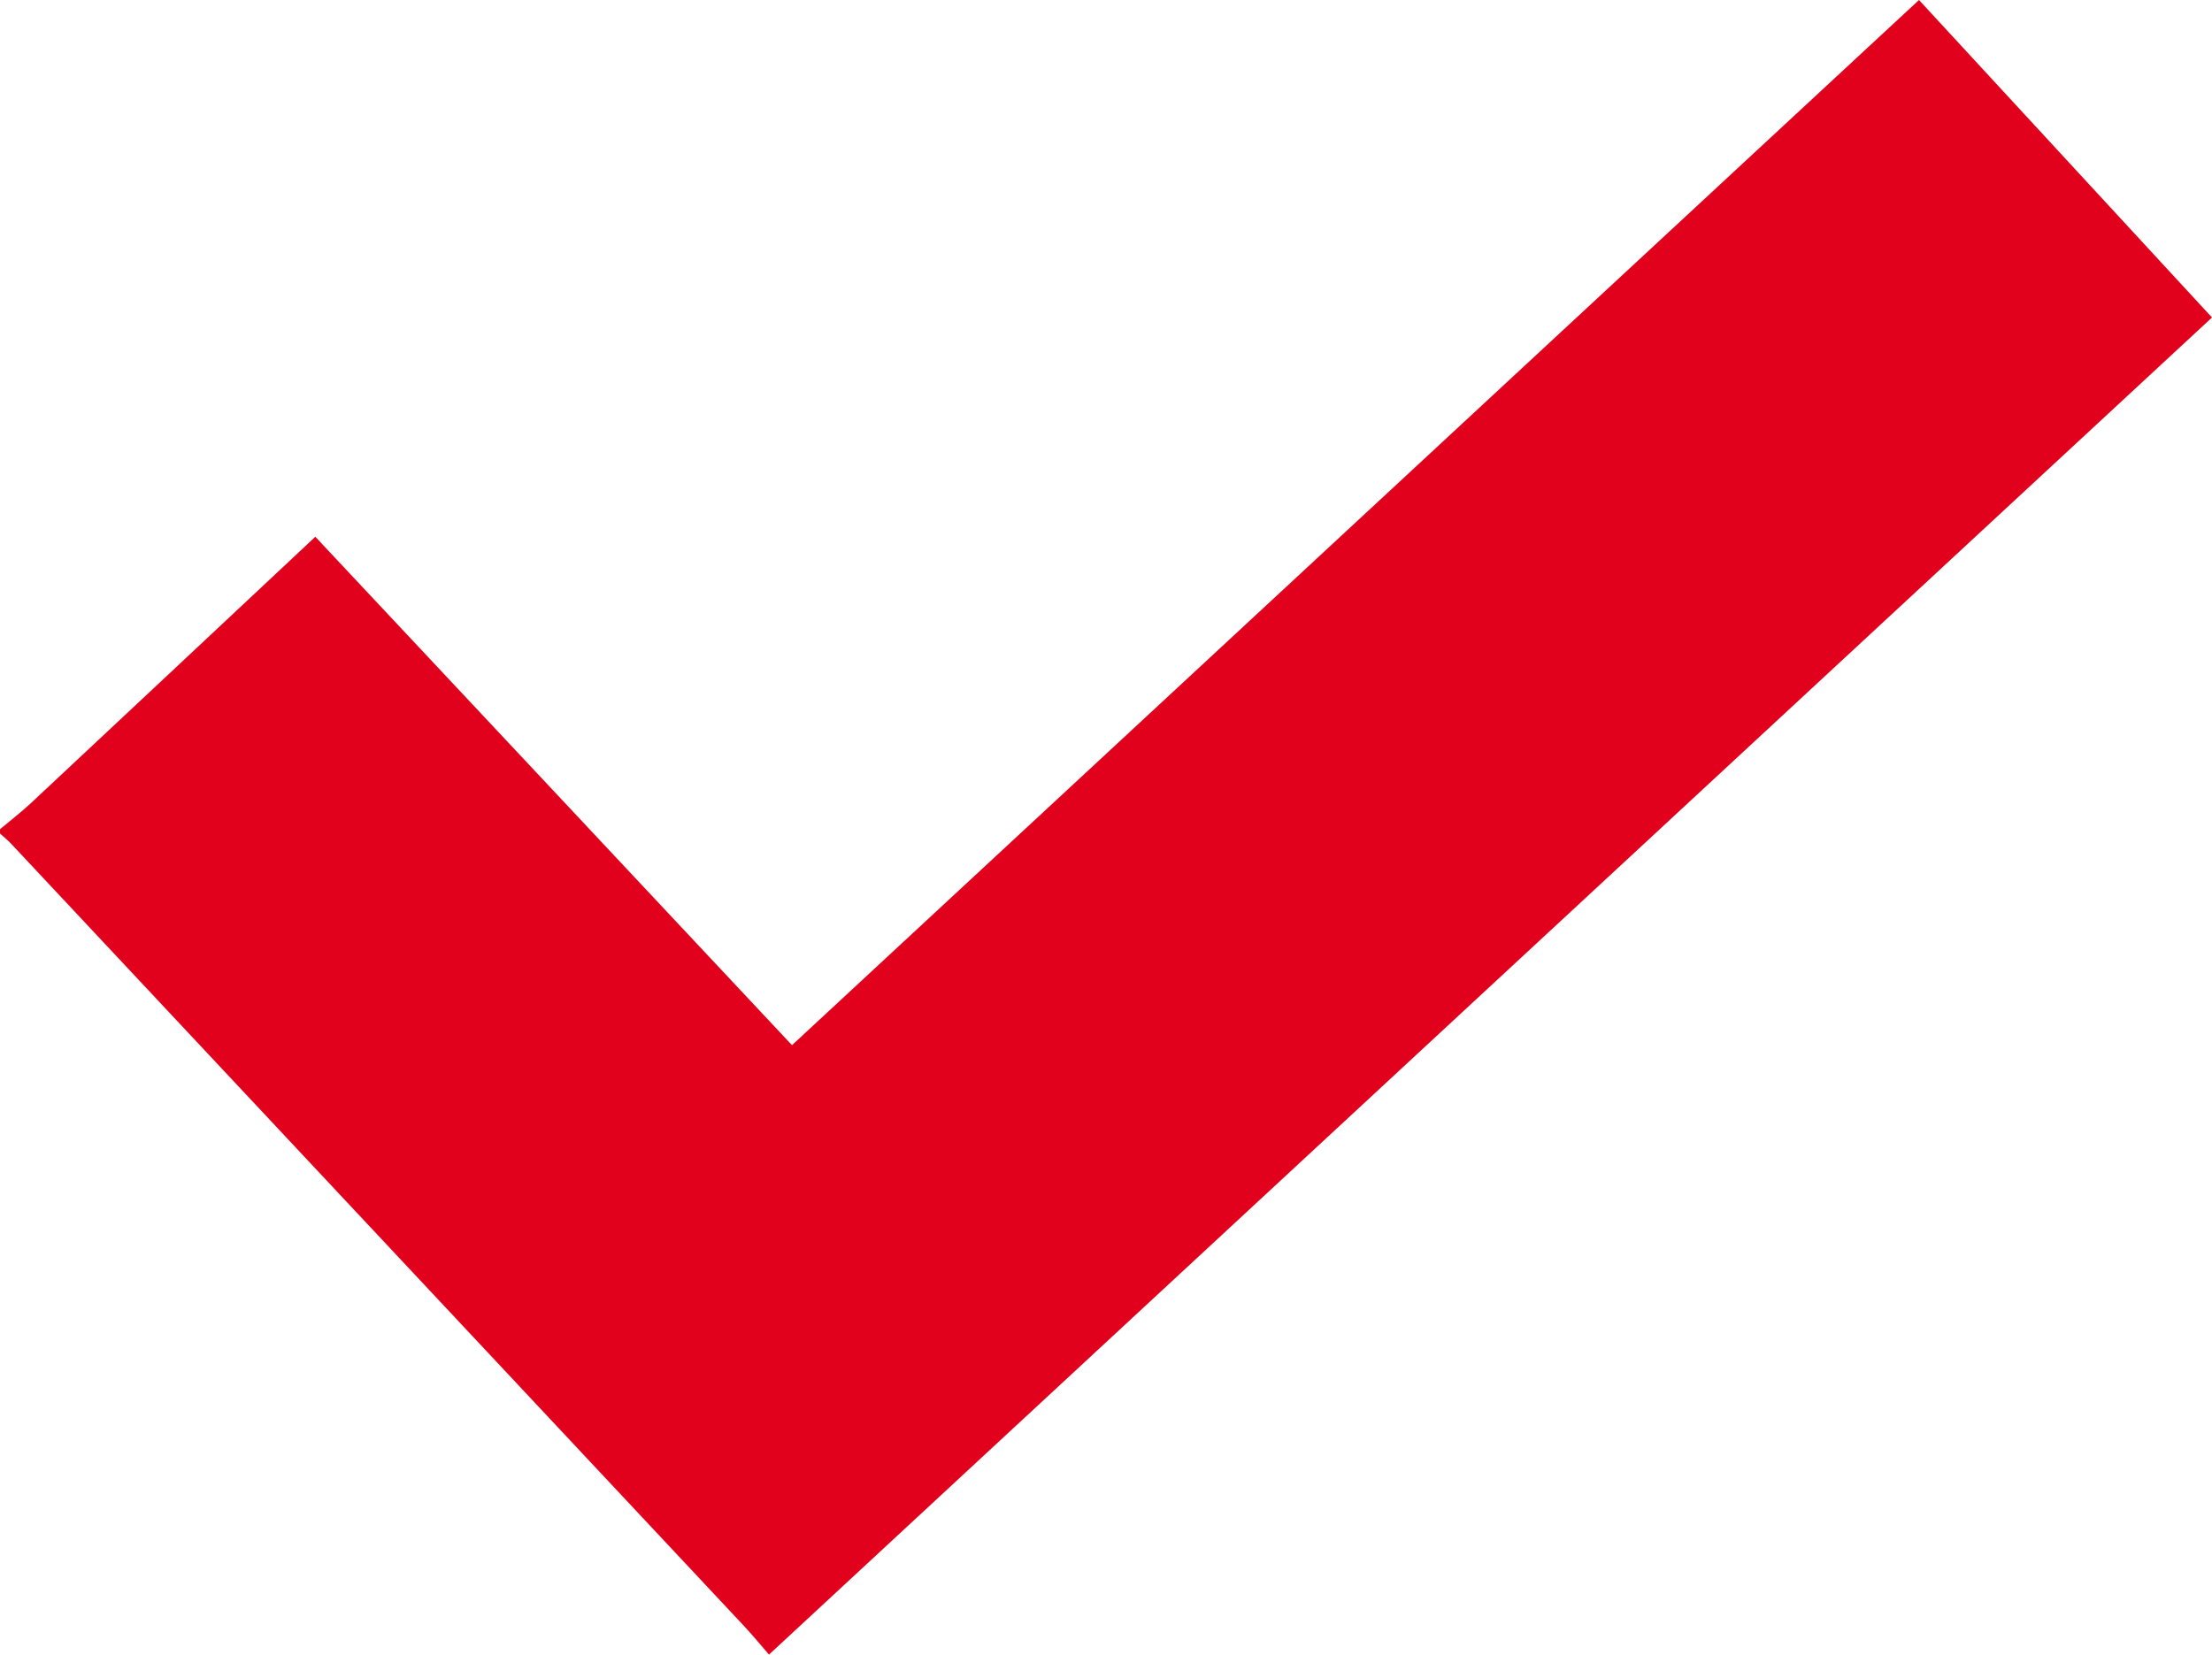 <?xml version="1.0" encoding="UTF-8"?> <svg xmlns="http://www.w3.org/2000/svg" id="Слой_1" data-name="Слой 1" viewBox="0 0 511.014 382.35"><defs><style> .cls-1 { fill: #e1011c; } </style></defs><path class="cls-1" d="M0,191.614c2.389-2.007,4.877-3.909,7.153-6.037C28.89,165.255,50.59,144.894,72.846,124.034c36.698,39.153,73.253,78.152,110.12,117.486Q313.197,120.712,443.324,0c22.68,24.583,45.075,48.857,67.69,73.37Q344.466,227.736,177.65,382.35c-1.955-2.252-3.719-4.424-5.627-6.461Q87.297,285.396,2.535,194.936C1.754,194.102.848,193.384,0,192.612Z"></path></svg> 